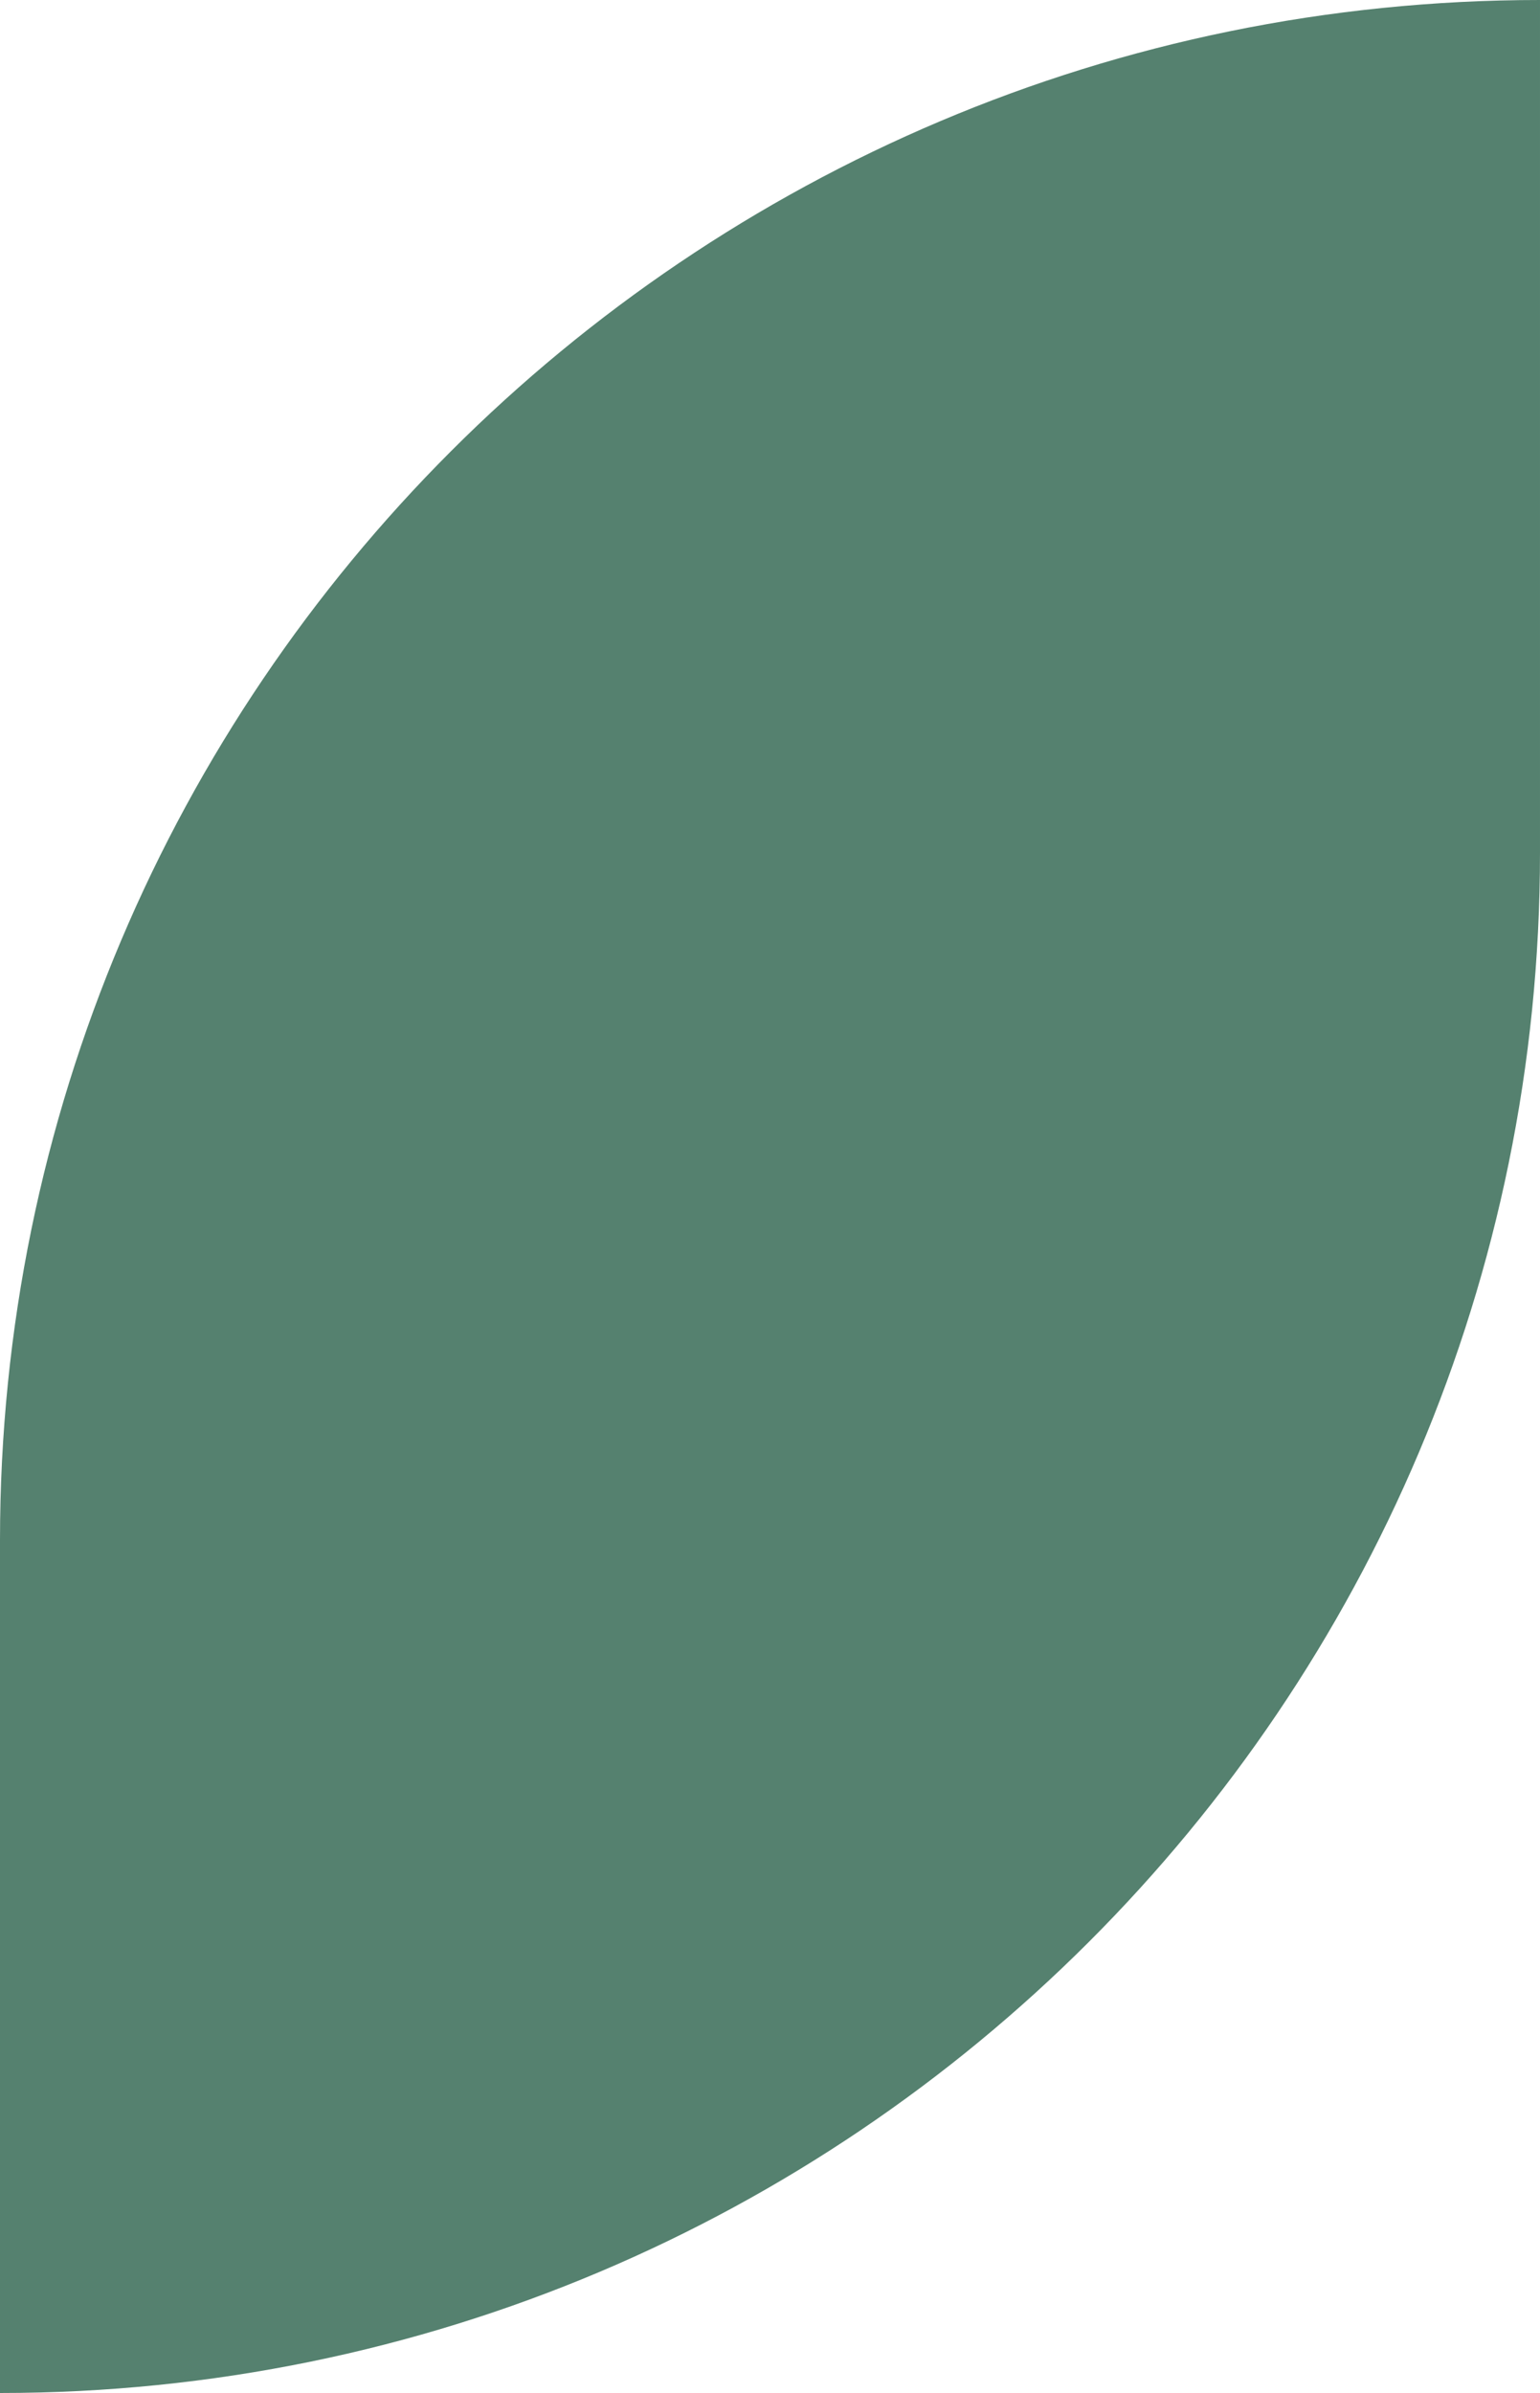 <?xml version="1.0" encoding="UTF-8" standalone="no"?><svg xmlns="http://www.w3.org/2000/svg" xmlns:xlink="http://www.w3.org/1999/xlink" fill="#55816f" height="900" preserveAspectRatio="xMidYMid meet" version="1" viewBox="-0.0 -0.0 579.3 900.0" width="579.3" zoomAndPan="magnify"><g id="change1_1"><path d="M579.297,0C259.36-0-0,259.359,0,579.296c0,0,0,320.704,0,320.704,319.937,0,579.297-259.359,579.297-579.296,0,0,0-320.704,0-320.704Z"/></g></svg>